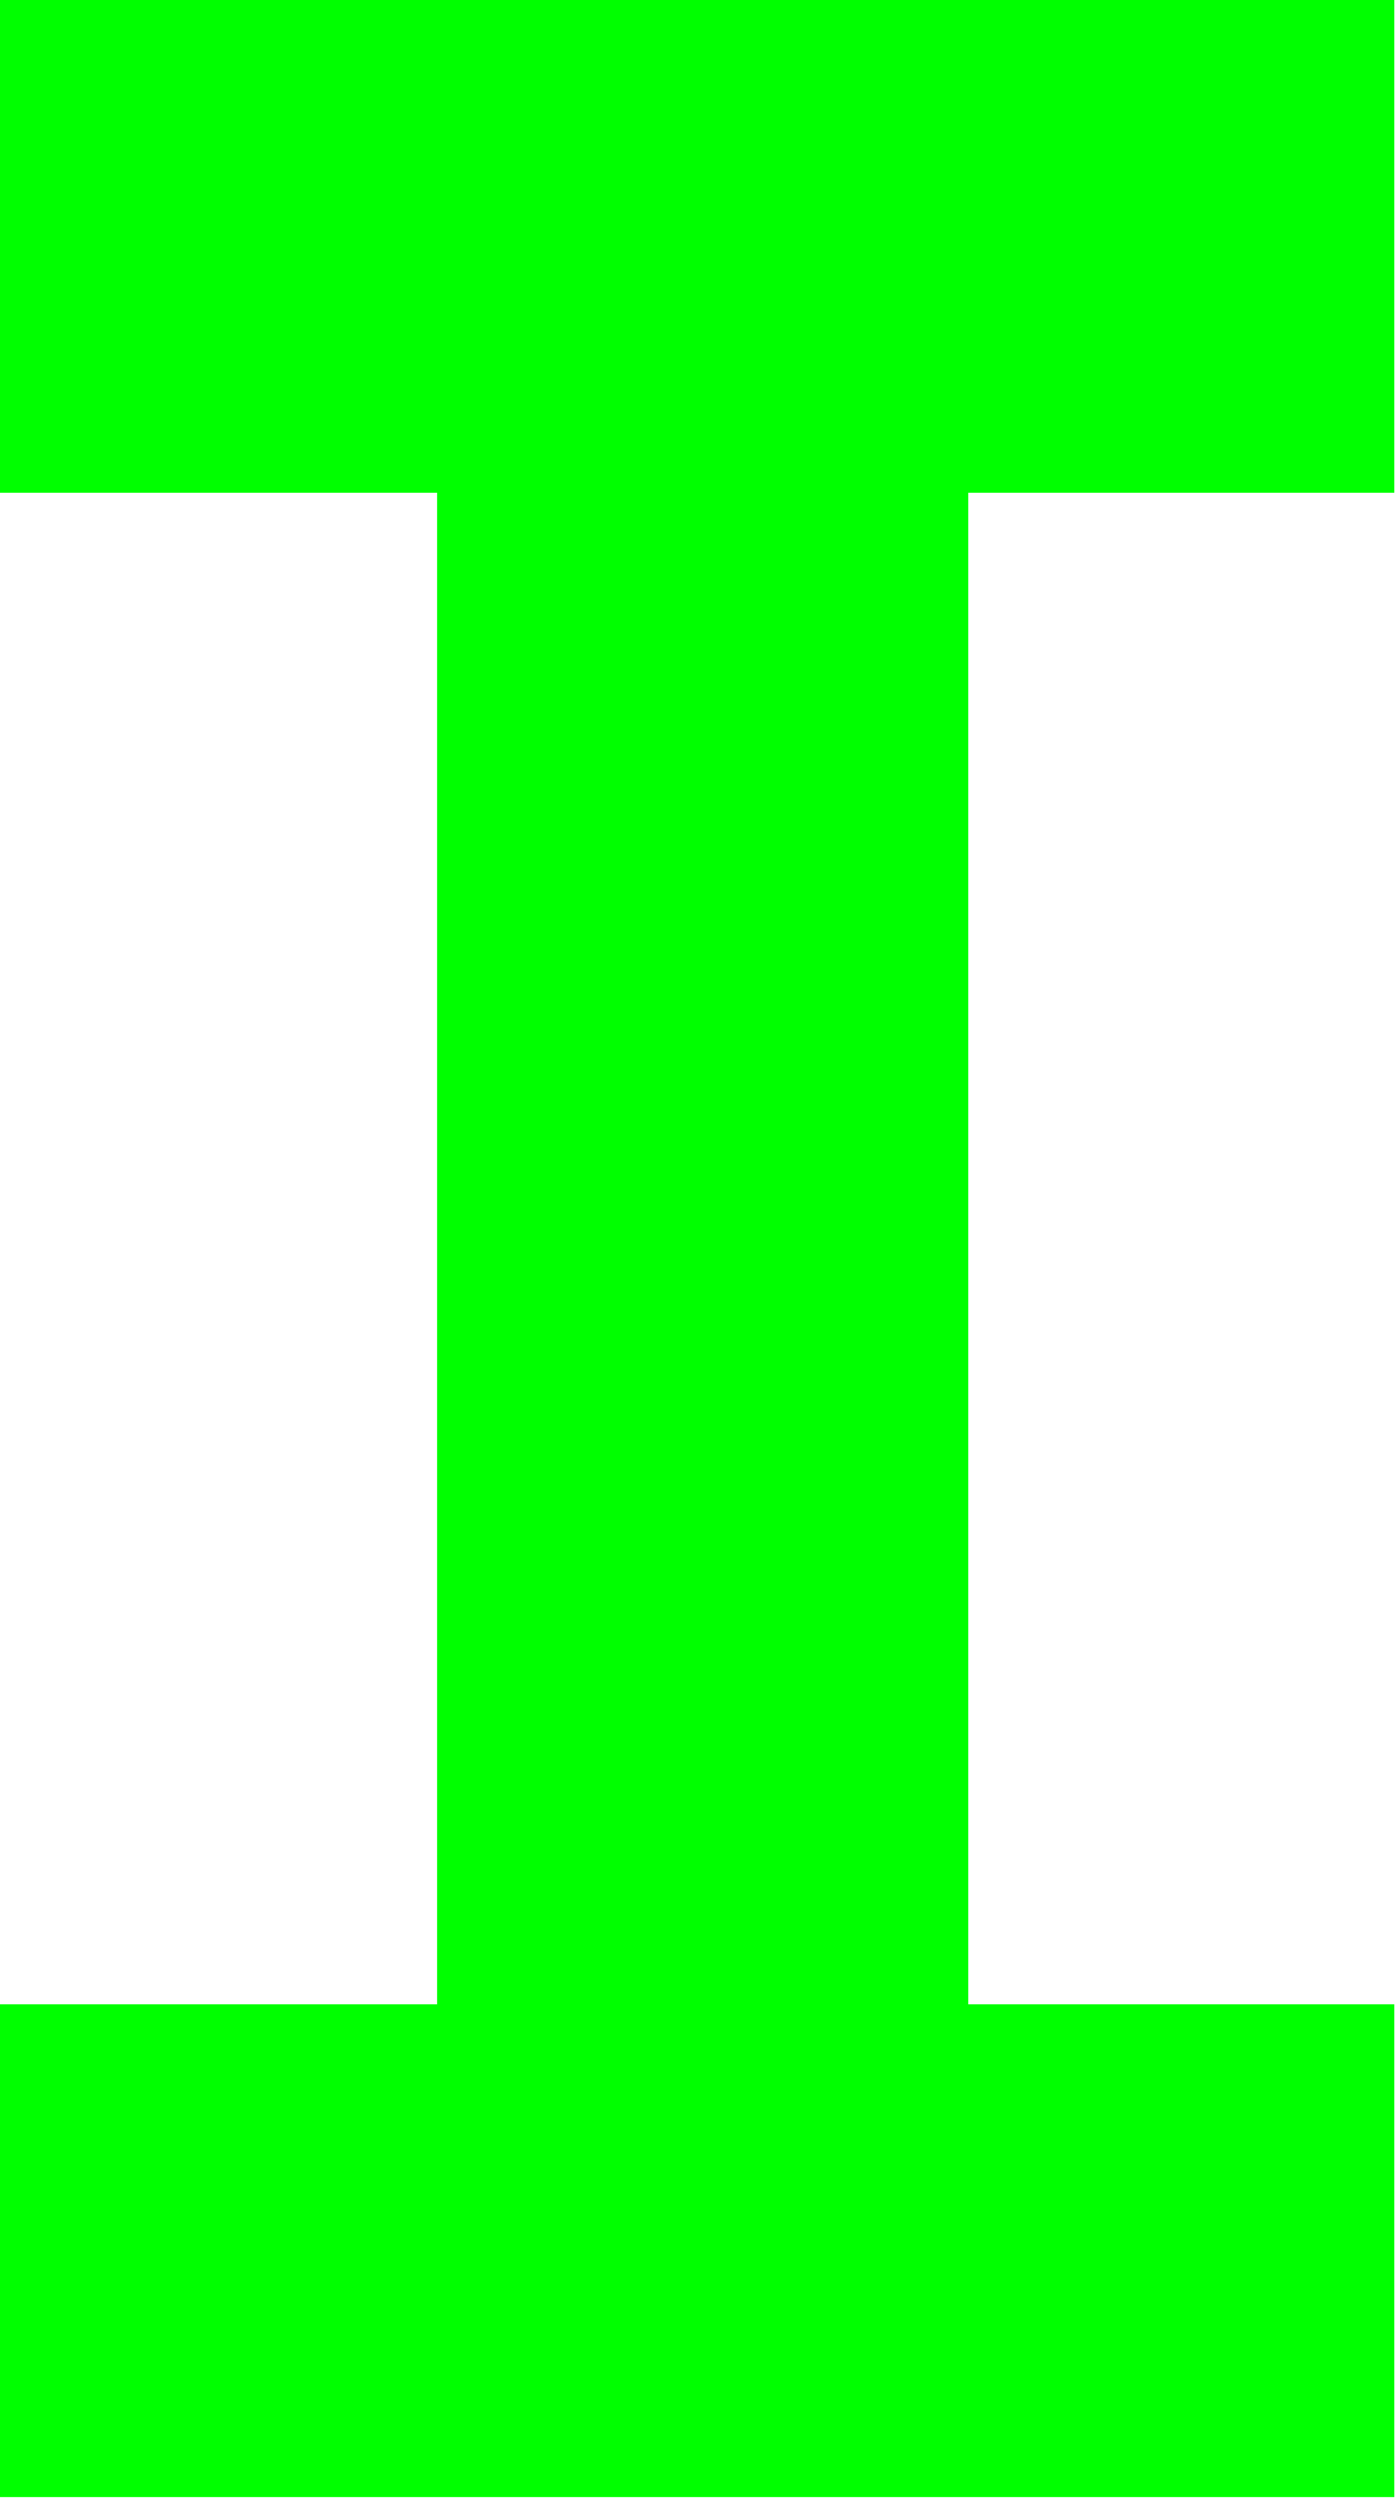<?xml version="1.0" encoding="utf-8"?>
<svg xmlns="http://www.w3.org/2000/svg" fill="none" height="100%" overflow="visible" preserveAspectRatio="none" style="display: block;" viewBox="0 0 38 68" width="100%">
<path d="M37.954 0V13.404H26.357V54.521H37.954V67.925H0V54.521H11.898V13.404H0V0H37.954Z" fill="#00FF00" id="Vector"/>
</svg>
